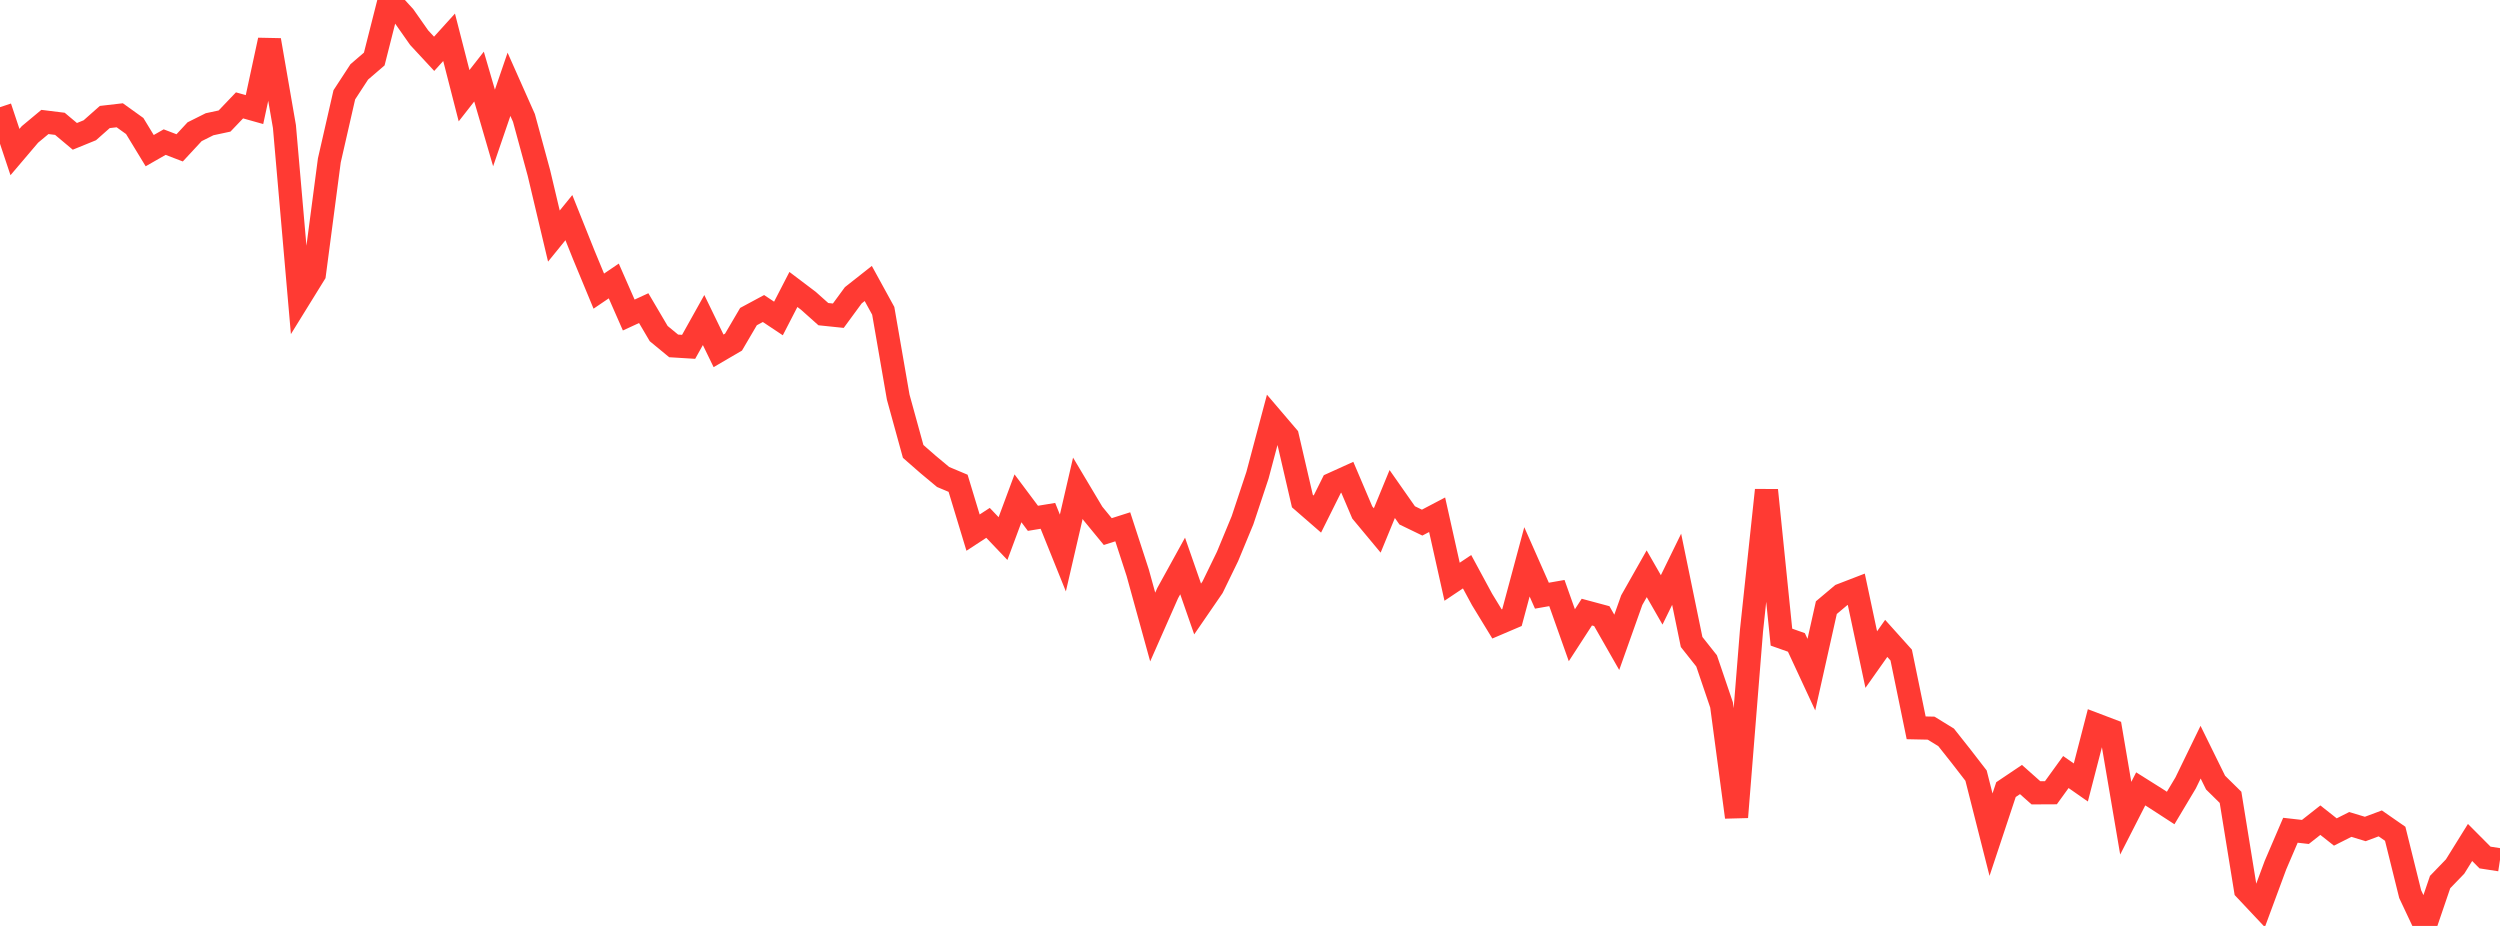 <?xml version="1.0" standalone="no"?>
<!DOCTYPE svg PUBLIC "-//W3C//DTD SVG 1.1//EN" "http://www.w3.org/Graphics/SVG/1.1/DTD/svg11.dtd">

<svg width="135" height="50" viewBox="0 0 135 50" preserveAspectRatio="none" 
  xmlns="http://www.w3.org/2000/svg"
  xmlns:xlink="http://www.w3.org/1999/xlink">


<polyline points="0.0, 5.788 0.808, 8.211 1.617, 7.259 2.425, 6.586 3.234, 6.686 4.042, 7.363 4.85, 7.034 5.659, 6.318 6.467, 6.225 7.275, 6.805 8.084, 8.135 8.892, 7.674 9.701, 7.984 10.509, 7.113 11.317, 6.709 12.126, 6.536 12.934, 5.69 13.743, 5.917 14.551, 2.167 15.359, 6.832 16.168, 16.111 16.976, 14.804 17.784, 8.663 18.593, 5.12 19.401, 3.882 20.21, 3.187 21.018, 0.0 21.826, 0.883 22.635, 2.035 23.443, 2.906 24.251, 2.014 25.06, 5.168 25.868, 4.135 26.677, 6.91 27.485, 4.552 28.293, 6.369 29.102, 9.342 29.91, 12.748 30.719, 11.752 31.527, 13.771 32.335, 15.721 33.144, 15.172 33.952, 17.012 34.76, 16.639 35.569, 18.013 36.377, 18.679 37.186, 18.729 37.994, 17.282 38.802, 18.946 39.611, 18.473 40.419, 17.095 41.228, 16.66 42.036, 17.198 42.844, 15.631 43.653, 16.243 44.461, 16.964 45.269, 17.048 46.078, 15.945 46.886, 15.308 47.695, 16.784 48.503, 21.443 49.311, 24.377 50.12, 25.084 50.928, 25.757 51.737, 26.097 52.545, 28.762 53.353, 28.234 54.162, 29.083 54.97, 26.909 55.778, 27.989 56.587, 27.856 57.395, 29.862 58.204, 26.366 59.012, 27.721 59.82, 28.705 60.629, 28.447 61.437, 30.929 62.246, 33.86 63.054, 32.029 63.862, 30.563 64.671, 32.885 65.479, 31.709 66.287, 30.048 67.096, 28.094 67.904, 25.663 68.713, 22.624 69.521, 23.571 70.329, 27.057 71.138, 27.76 71.946, 26.138 72.754, 25.772 73.563, 27.674 74.371, 28.645 75.18, 26.677 75.988, 27.83 76.796, 28.221 77.605, 27.796 78.413, 31.414 79.222, 30.873 80.03, 32.368 80.838, 33.693 81.647, 33.348 82.455, 30.34 83.263, 32.167 84.072, 32.025 84.88, 34.302 85.689, 33.054 86.497, 33.271 87.305, 34.686 88.114, 32.409 88.922, 30.983 89.731, 32.394 90.539, 30.74 91.347, 34.667 92.156, 35.688 92.964, 38.067 93.772, 44.126 94.581, 34.051 95.389, 26.469 96.198, 34.405 97.006, 34.691 97.814, 36.43 98.623, 32.813 99.431, 32.133 100.24, 31.821 101.048, 35.617 101.856, 34.473 102.665, 35.374 103.473, 39.303 104.281, 39.32 105.09, 39.817 105.898, 40.837 106.707, 41.884 107.515, 45.072 108.323, 42.639 109.132, 42.095 109.94, 42.812 110.749, 42.808 111.557, 41.69 112.365, 42.254 113.174, 39.129 113.982, 39.436 114.79, 44.183 115.599, 42.599 116.407, 43.107 117.216, 43.632 118.024, 42.279 118.832, 40.617 119.641, 42.261 120.449, 43.056 121.257, 48.043 122.066, 48.903 122.874, 46.72 123.683, 44.834 124.491, 44.925 125.299, 44.289 126.108, 44.928 126.916, 44.52 127.725, 44.765 128.533, 44.463 129.341, 45.024 130.15, 48.284 130.958, 50.0 131.766, 47.631 132.575, 46.793 133.383, 45.493 134.192, 46.306 135.0, 46.431" fill="none" stroke="#ff3a33" stroke-width="1.25"/>

</svg>